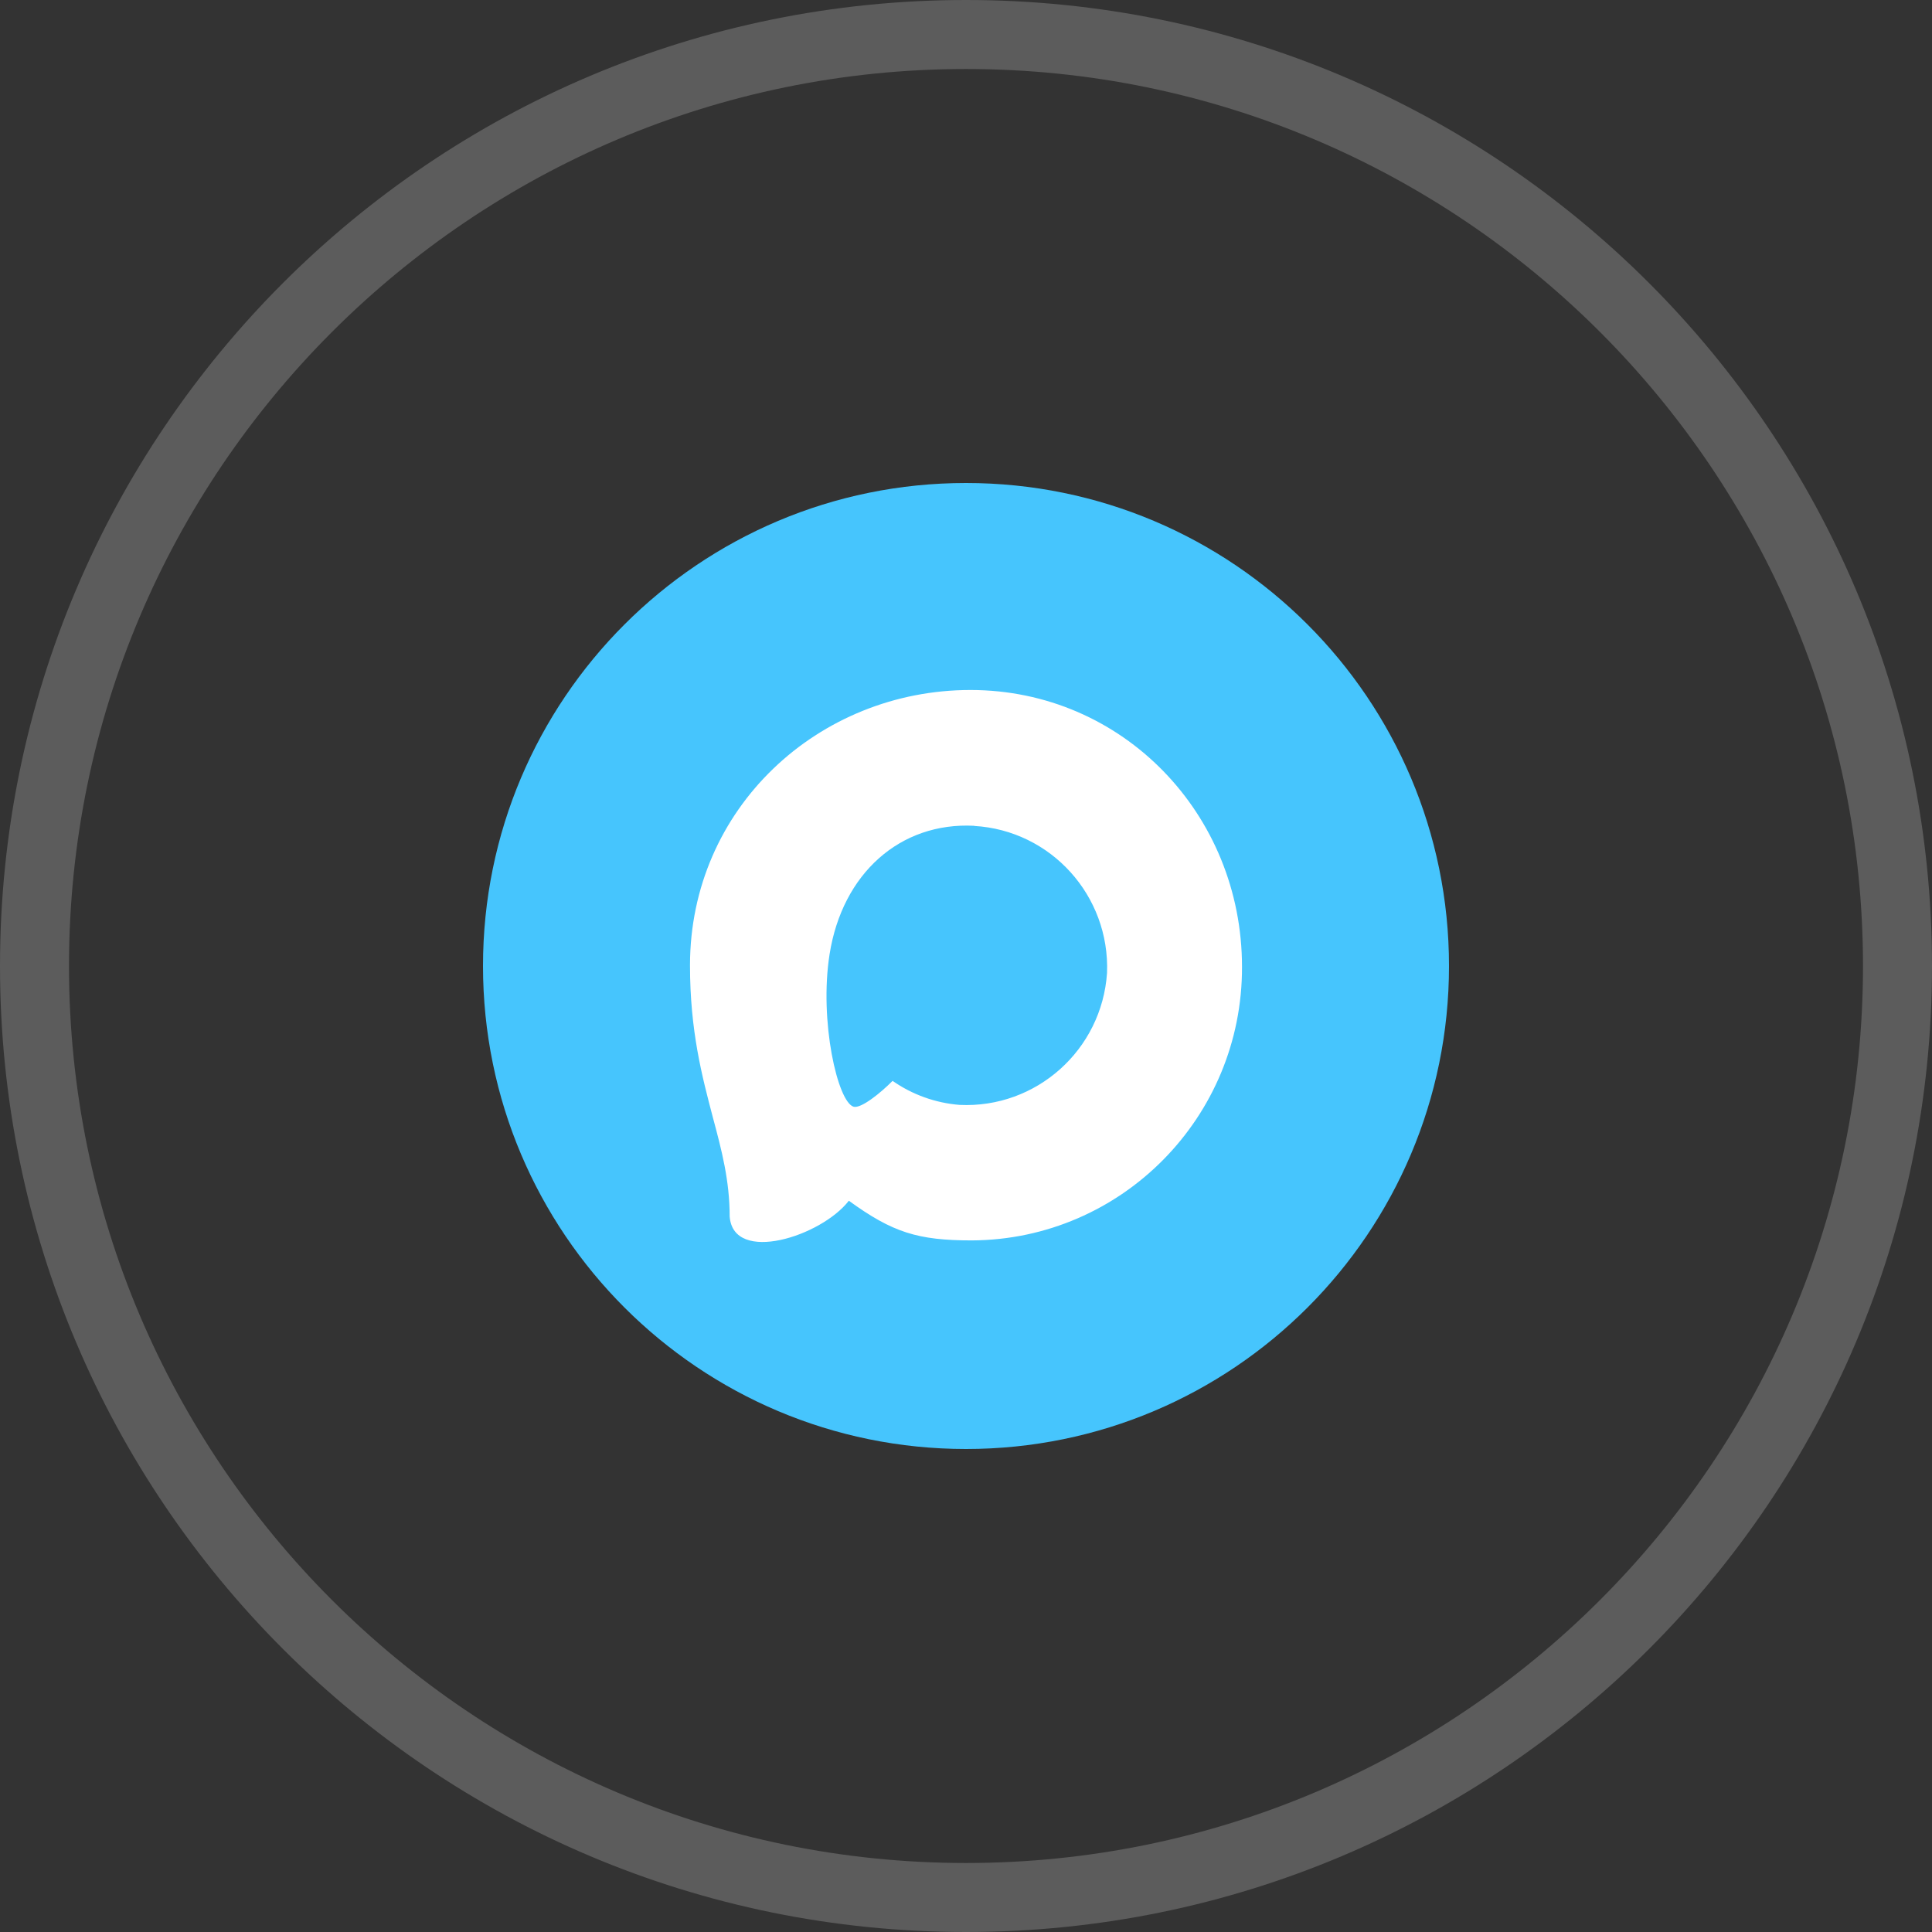 <?xml version="1.0" encoding="UTF-8"?> <svg xmlns="http://www.w3.org/2000/svg" width="28" height="28" viewBox="0 0 28 28" fill="none"><rect x="0" y="0" width="28" height="28" fill="#333333" stroke="none"/><g clip-path="url(#clip0_258_3)"><path d="M14 21C17.866 21 21 17.866 21 14C21 10.134 17.866 7 14 7C10.134 7 7 10.134 7 14C7 17.866 10.134 21 14 21Z" fill="#46C5FD"></path><path opacity="0.2" d="M14 1C21.17 1 27 6.83 27 14C27 21.17 21.17 27 14 27C6.83 27 1 21.17 1 14C1 6.83 6.83 1 14 1ZM14 0C6.27 0 0 6.27 0 14C0 21.73 6.27 28 14 28C21.73 28 28 21.73 28 14C28 6.27 21.73 0 14 0Z" fill="white"></path><path fill-rule="evenodd" clip-rule="evenodd" d="M14.086 17.977C13.301 17.977 12.936 17.862 12.302 17.402C11.901 17.92 10.63 18.324 10.575 17.632C10.575 17.112 10.46 16.673 10.331 16.193C10.176 15.602 10 14.944 10 13.991C10 11.713 11.861 10 14.065 10C16.271 10 18 11.798 18 14.012C18.007 16.191 16.256 17.965 14.086 17.977ZM14.118 11.968C13.045 11.913 12.208 12.659 12.023 13.829C11.87 14.798 12.141 15.978 12.373 16.04C12.483 16.066 12.762 15.84 12.936 15.665C13.223 15.865 13.558 15.985 13.906 16.013C15.019 16.066 15.969 15.216 16.044 14.1C16.087 12.982 15.231 12.034 14.118 11.97L14.118 11.968Z" fill="white"></path></g><defs><clipPath id="clip0_258_3"><rect width="28" height="28" fill="white"></rect></clipPath></defs></svg> 